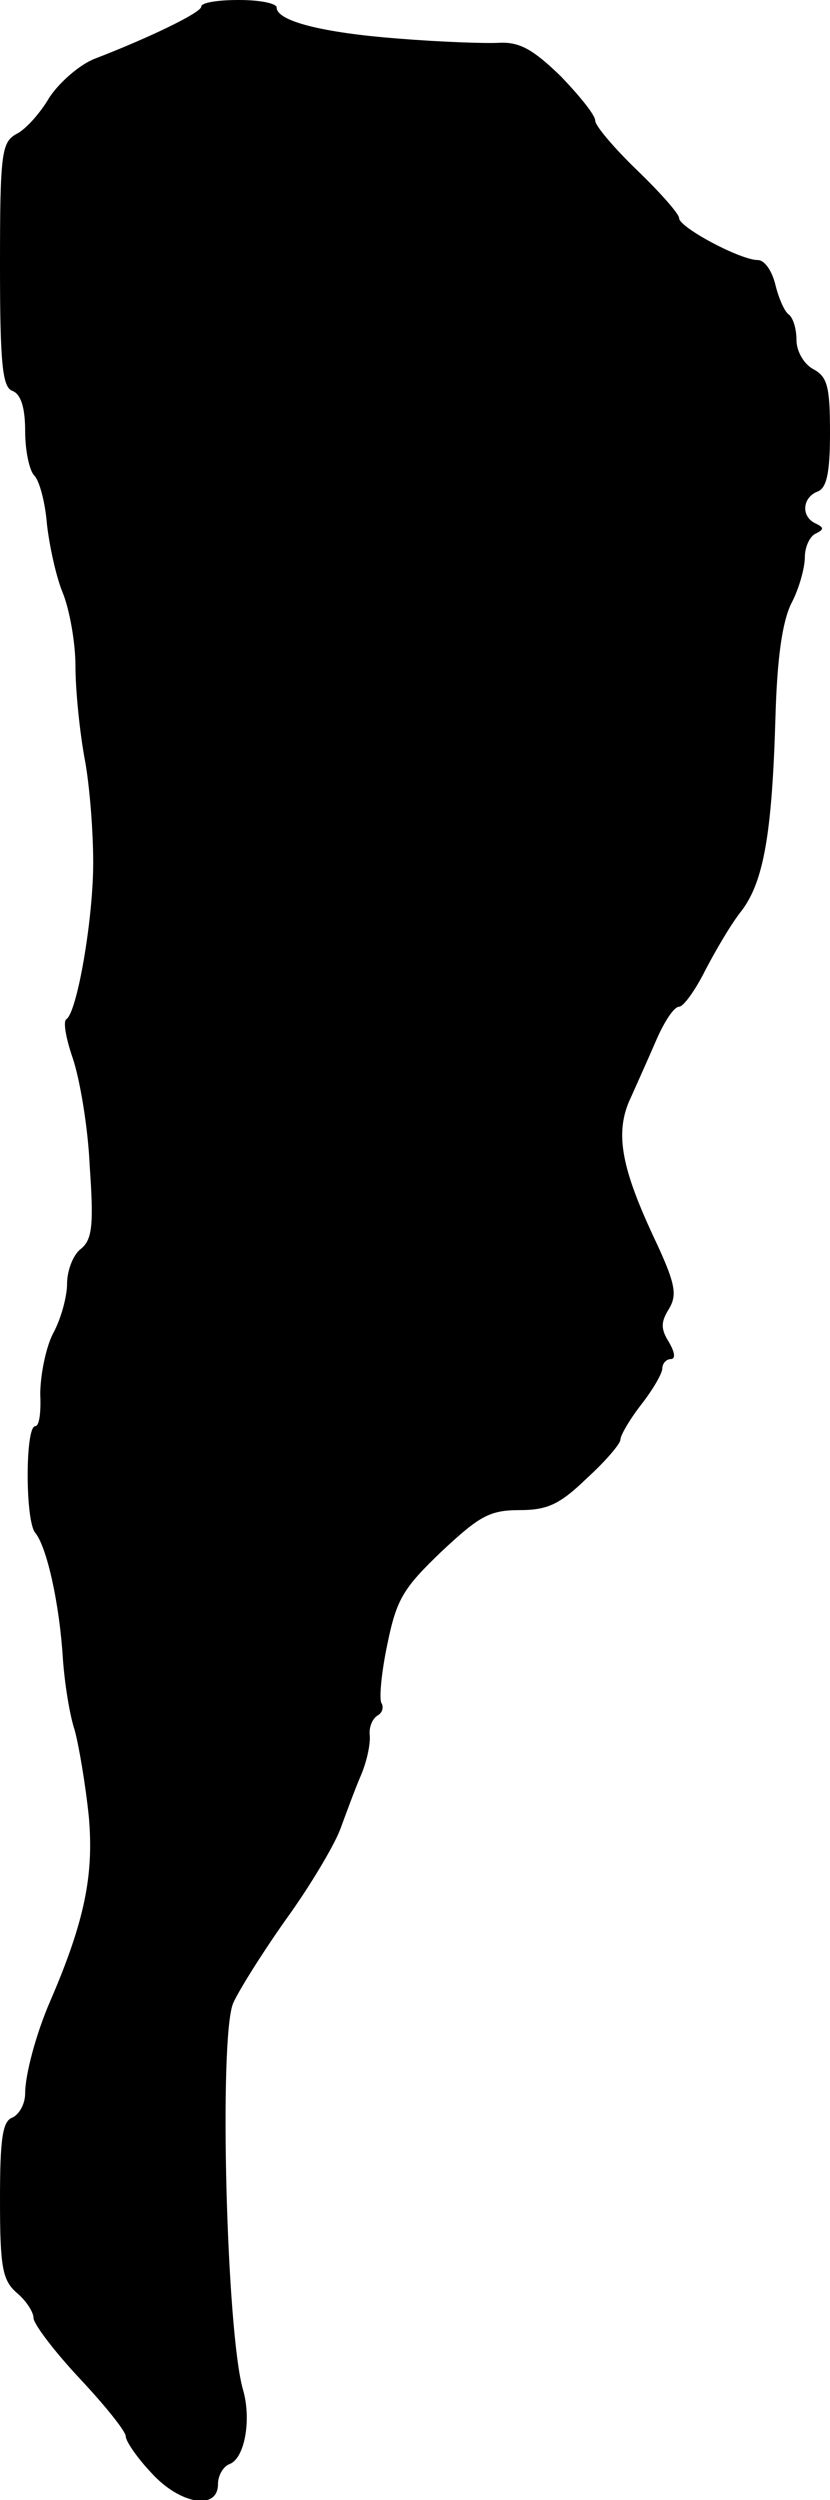 <?xml version="1.0" standalone="no"?>
<!DOCTYPE svg PUBLIC "-//W3C//DTD SVG 20010904//EN"
 "http://www.w3.org/TR/2001/REC-SVG-20010904/DTD/svg10.dtd">
<svg version="1.0" xmlns="http://www.w3.org/2000/svg"
 width="99pt" height="298pt" viewBox="0 0 99 298"
 preserveAspectRatio="xMidYMid meet">
<g transform="translate(0,298) scale(0.1,-0.1)"
fill="#000000" stroke="none">
<path d="M240 2972 c0 -7 -62 -37 -127 -62 -18 -7 -42 -28 -54 -46 -11 -19
-29 -39 -40 -44 -17 -10 -19 -23 -19 -156 0 -119 3 -146 15 -150 10 -4 15 -20
15 -48 0 -23 5 -47 11 -53 6 -6 13 -32 15 -58 3 -26 11 -63 19 -82 8 -20 15
-59 15 -87 0 -28 5 -80 12 -116 6 -36 10 -94 9 -130 -2 -69 -20 -168 -32 -175
-4 -3 0 -24 8 -47 8 -24 18 -81 20 -128 5 -71 3 -88 -11 -99 -9 -7 -16 -26
-16 -41 0 -15 -7 -42 -17 -60 -9 -18 -15 -51 -15 -72 1 -21 -1 -38 -6 -38 -12
0 -12 -113 0 -127 14 -17 29 -85 33 -150 2 -29 8 -67 14 -85 5 -18 13 -65 17
-104 6 -69 -5 -124 -46 -219 -17 -39 -30 -88 -30 -110 0 -13 -7 -25 -15 -29
-12 -4 -15 -25 -15 -98 0 -81 3 -96 20 -111 11 -9 20 -23 20 -30 0 -7 25 -40
55 -72 30 -32 55 -63 55 -69 0 -6 14 -26 30 -43 34 -38 80 -46 80 -14 0 10 6
21 14 24 18 7 26 53 16 88 -20 68 -29 419 -12 461 6 14 34 59 63 100 29 40 58
89 65 108 7 19 18 49 25 65 7 17 11 37 10 47 -1 9 3 19 9 23 6 3 8 10 5 15 -3
5 0 37 7 70 11 54 19 67 65 111 45 42 57 49 93 49 33 0 48 7 80 38 22 20 40
41 40 46 0 5 11 24 25 42 14 18 25 37 25 43 0 6 5 11 10 11 6 0 5 8 -2 20 -10
16 -10 24 0 40 10 17 8 30 -19 87 -39 84 -46 125 -26 166 8 18 22 49 31 70 9
20 20 37 26 37 5 0 19 19 31 43 12 23 31 56 44 72 26 35 36 92 40 232 2 68 8
112 19 134 9 17 16 42 16 55 0 12 6 25 13 28 10 5 10 7 0 12 -18 8 -16 31 2
38 11 4 15 22 15 70 0 55 -3 67 -20 76 -11 6 -20 21 -20 35 0 13 -4 26 -9 30
-5 3 -12 19 -16 35 -4 17 -13 30 -21 30 -21 0 -94 39 -94 50 0 5 -22 30 -50
57 -27 26 -50 53 -50 59 0 7 -19 30 -41 53 -33 32 -49 41 -73 40 -17 -1 -71 1
-121 5 -91 7 -145 21 -145 37 0 5 -20 9 -45 9 -25 0 -45 -3 -45 -8z"/>
</g>
</svg>
